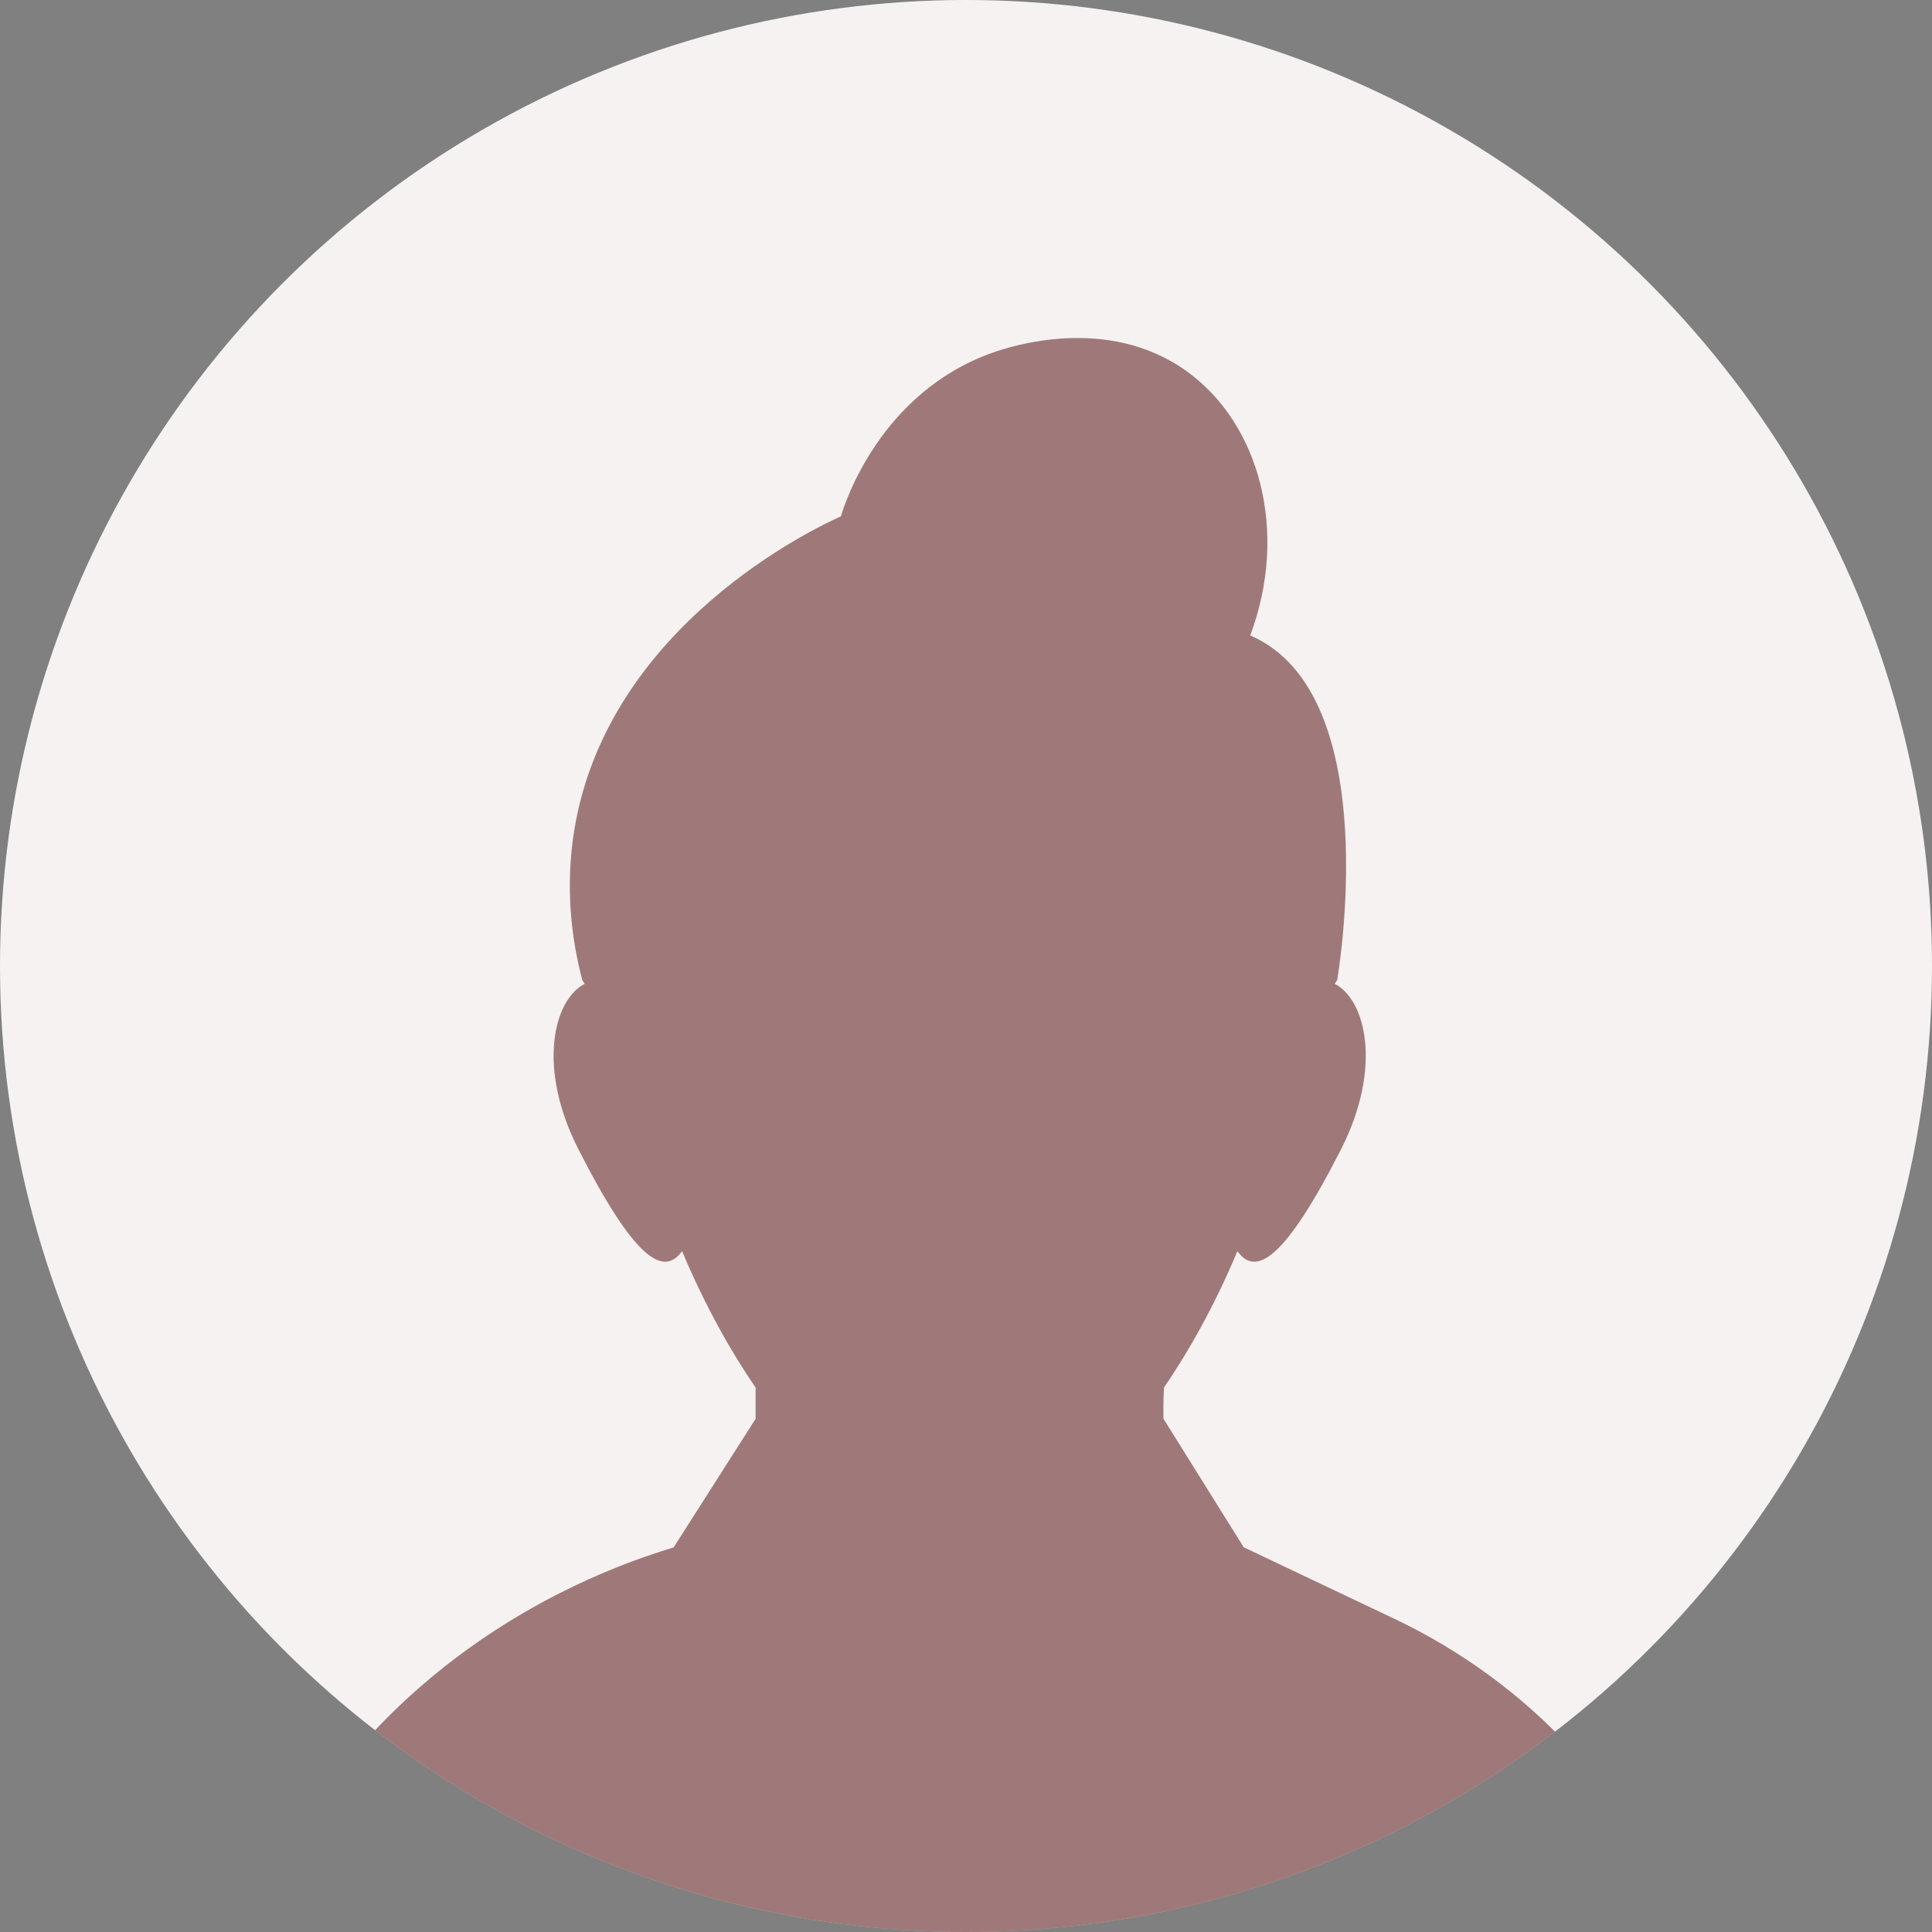 <?xml version="1.0" encoding="UTF-8"?><svg id="_レイヤー_2" xmlns="http://www.w3.org/2000/svg" xmlns:xlink="http://www.w3.org/1999/xlink" viewBox="0 0 128 128"><rect x="0" y="0" width="128" height="128" fill="#808080" stroke="none"/><defs><style>.cls-1{fill:none;}.cls-2{clip-path:url(#clippath);}.cls-3{fill:#f6f2f2;}.cls-4{fill:#490000;opacity:.5;}</style><clipPath id="clippath"><circle class="cls-1" cx="64" cy="64" r="64"/></clipPath></defs><g id="_レイヤー_1-2"><circle class="cls-3" cx="64" cy="64" r="64"/><g class="cls-2"><path class="cls-4" d="m111.63,128H16.37c1.18-3.03,2.79-6.08,4.92-9.05,8.03-11.18,19.2-15.18,23.34-16.43l5.43-8.52c0-.41,0-.79,0-1.1v-.02c0-.05,0-.1,0-.15,0-.02,0-.04,0-.06,0-.03,0-.07,0-.11,0-.03,0-.06,0-.08,0-.03,0-.05,0-.07,0-.03,0-.06,0-.09v-.05s0-.06,0-.09v-.03s0-.05,0-.07v-.02s0-.04,0-.06h0s0-.04,0-.05h0v-.02c-1.55-2.25-3.32-5.34-4.87-9.04-1.21,1.69-3.1.66-6.88-6.77-2.74-5.39-1.64-9.88.43-10.94-.11-.15-.16-.24-.16-.24-.7-2.65-1.16-6.1-.53-9.96,2.23-13.56,15.98-20.02,17.66-20.77.25-.85,2.6-8.2,10.04-10.84,1.18-.42,7.61-2.54,12.85,1.21,4.88,3.49,6.79,10.7,4.23,17.52,9.08,3.91,5.76,22.84,5.76,22.84,0,0-.06.08-.16.24,2.06,1.06,3.16,5.55.43,10.94-3.78,7.43-5.68,8.46-6.88,6.77-.77,1.85-1.6,3.55-2.43,5.06-.83,1.52-1.66,2.85-2.43,3.97,0,0-.06.86-.04,2.07l5.32,8.52h0s9.96,4.73,9.96,4.73c8.89,4.21,15.84,11.64,19.31,20.76Z"/></g></g></svg>